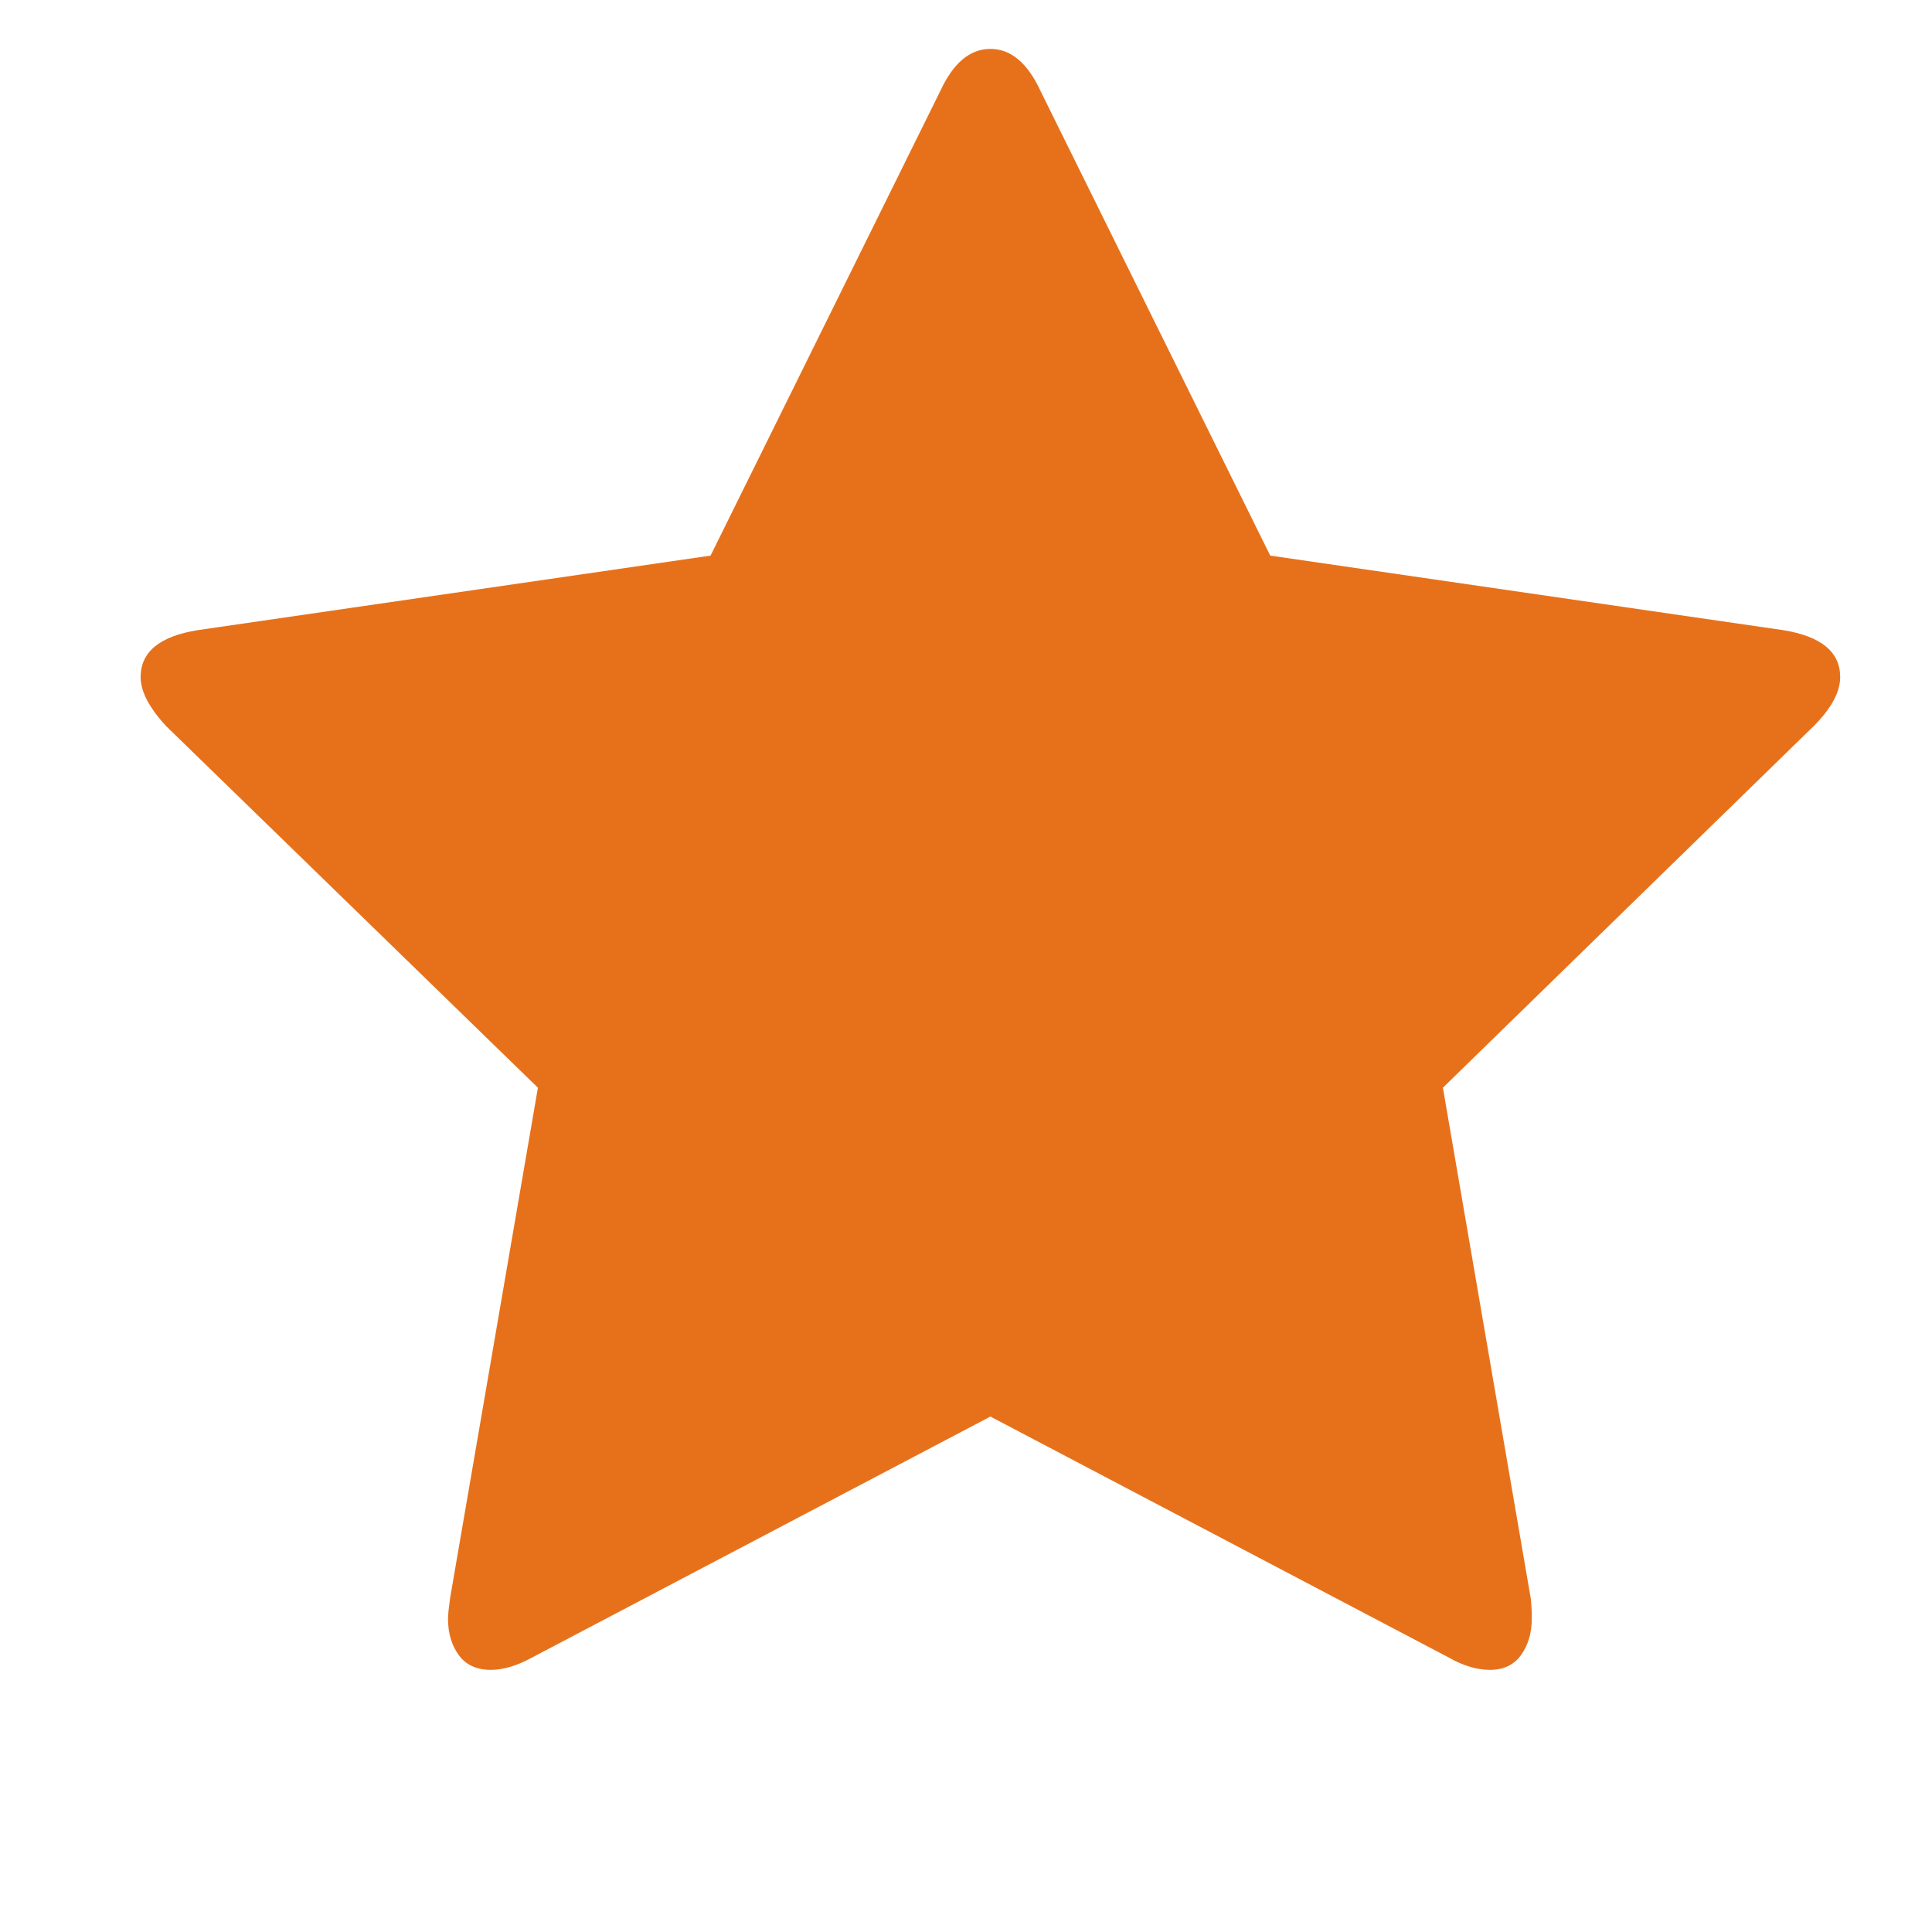 <svg width="19" height="19" viewBox="0 0 19 19" fill="none" xmlns="http://www.w3.org/2000/svg">
<g id="SVG">
<path id="Vector" d="M18.097 6.659C18.097 6.806 18.01 6.967 17.836 7.141L14.19 10.697L15.054 15.719C15.06 15.766 15.064 15.833 15.064 15.92C15.064 16.061 15.028 16.18 14.958 16.277C14.888 16.374 14.786 16.422 14.652 16.422C14.525 16.422 14.391 16.382 14.25 16.302L9.74 13.931L5.23 16.302C5.083 16.382 4.949 16.422 4.828 16.422C4.688 16.422 4.582 16.374 4.512 16.277C4.441 16.18 4.406 16.061 4.406 15.92C4.406 15.88 4.413 15.813 4.426 15.719L5.29 10.697L1.634 7.141C1.467 6.96 1.383 6.8 1.383 6.659C1.383 6.411 1.57 6.257 1.945 6.197L6.988 5.464L9.248 0.893C9.375 0.619 9.539 0.481 9.74 0.481C9.941 0.481 10.105 0.619 10.232 0.893L12.492 5.464L17.535 6.197C17.91 6.257 18.097 6.411 18.097 6.659Z" fill="#E7711B"/>
</g>
</svg>
